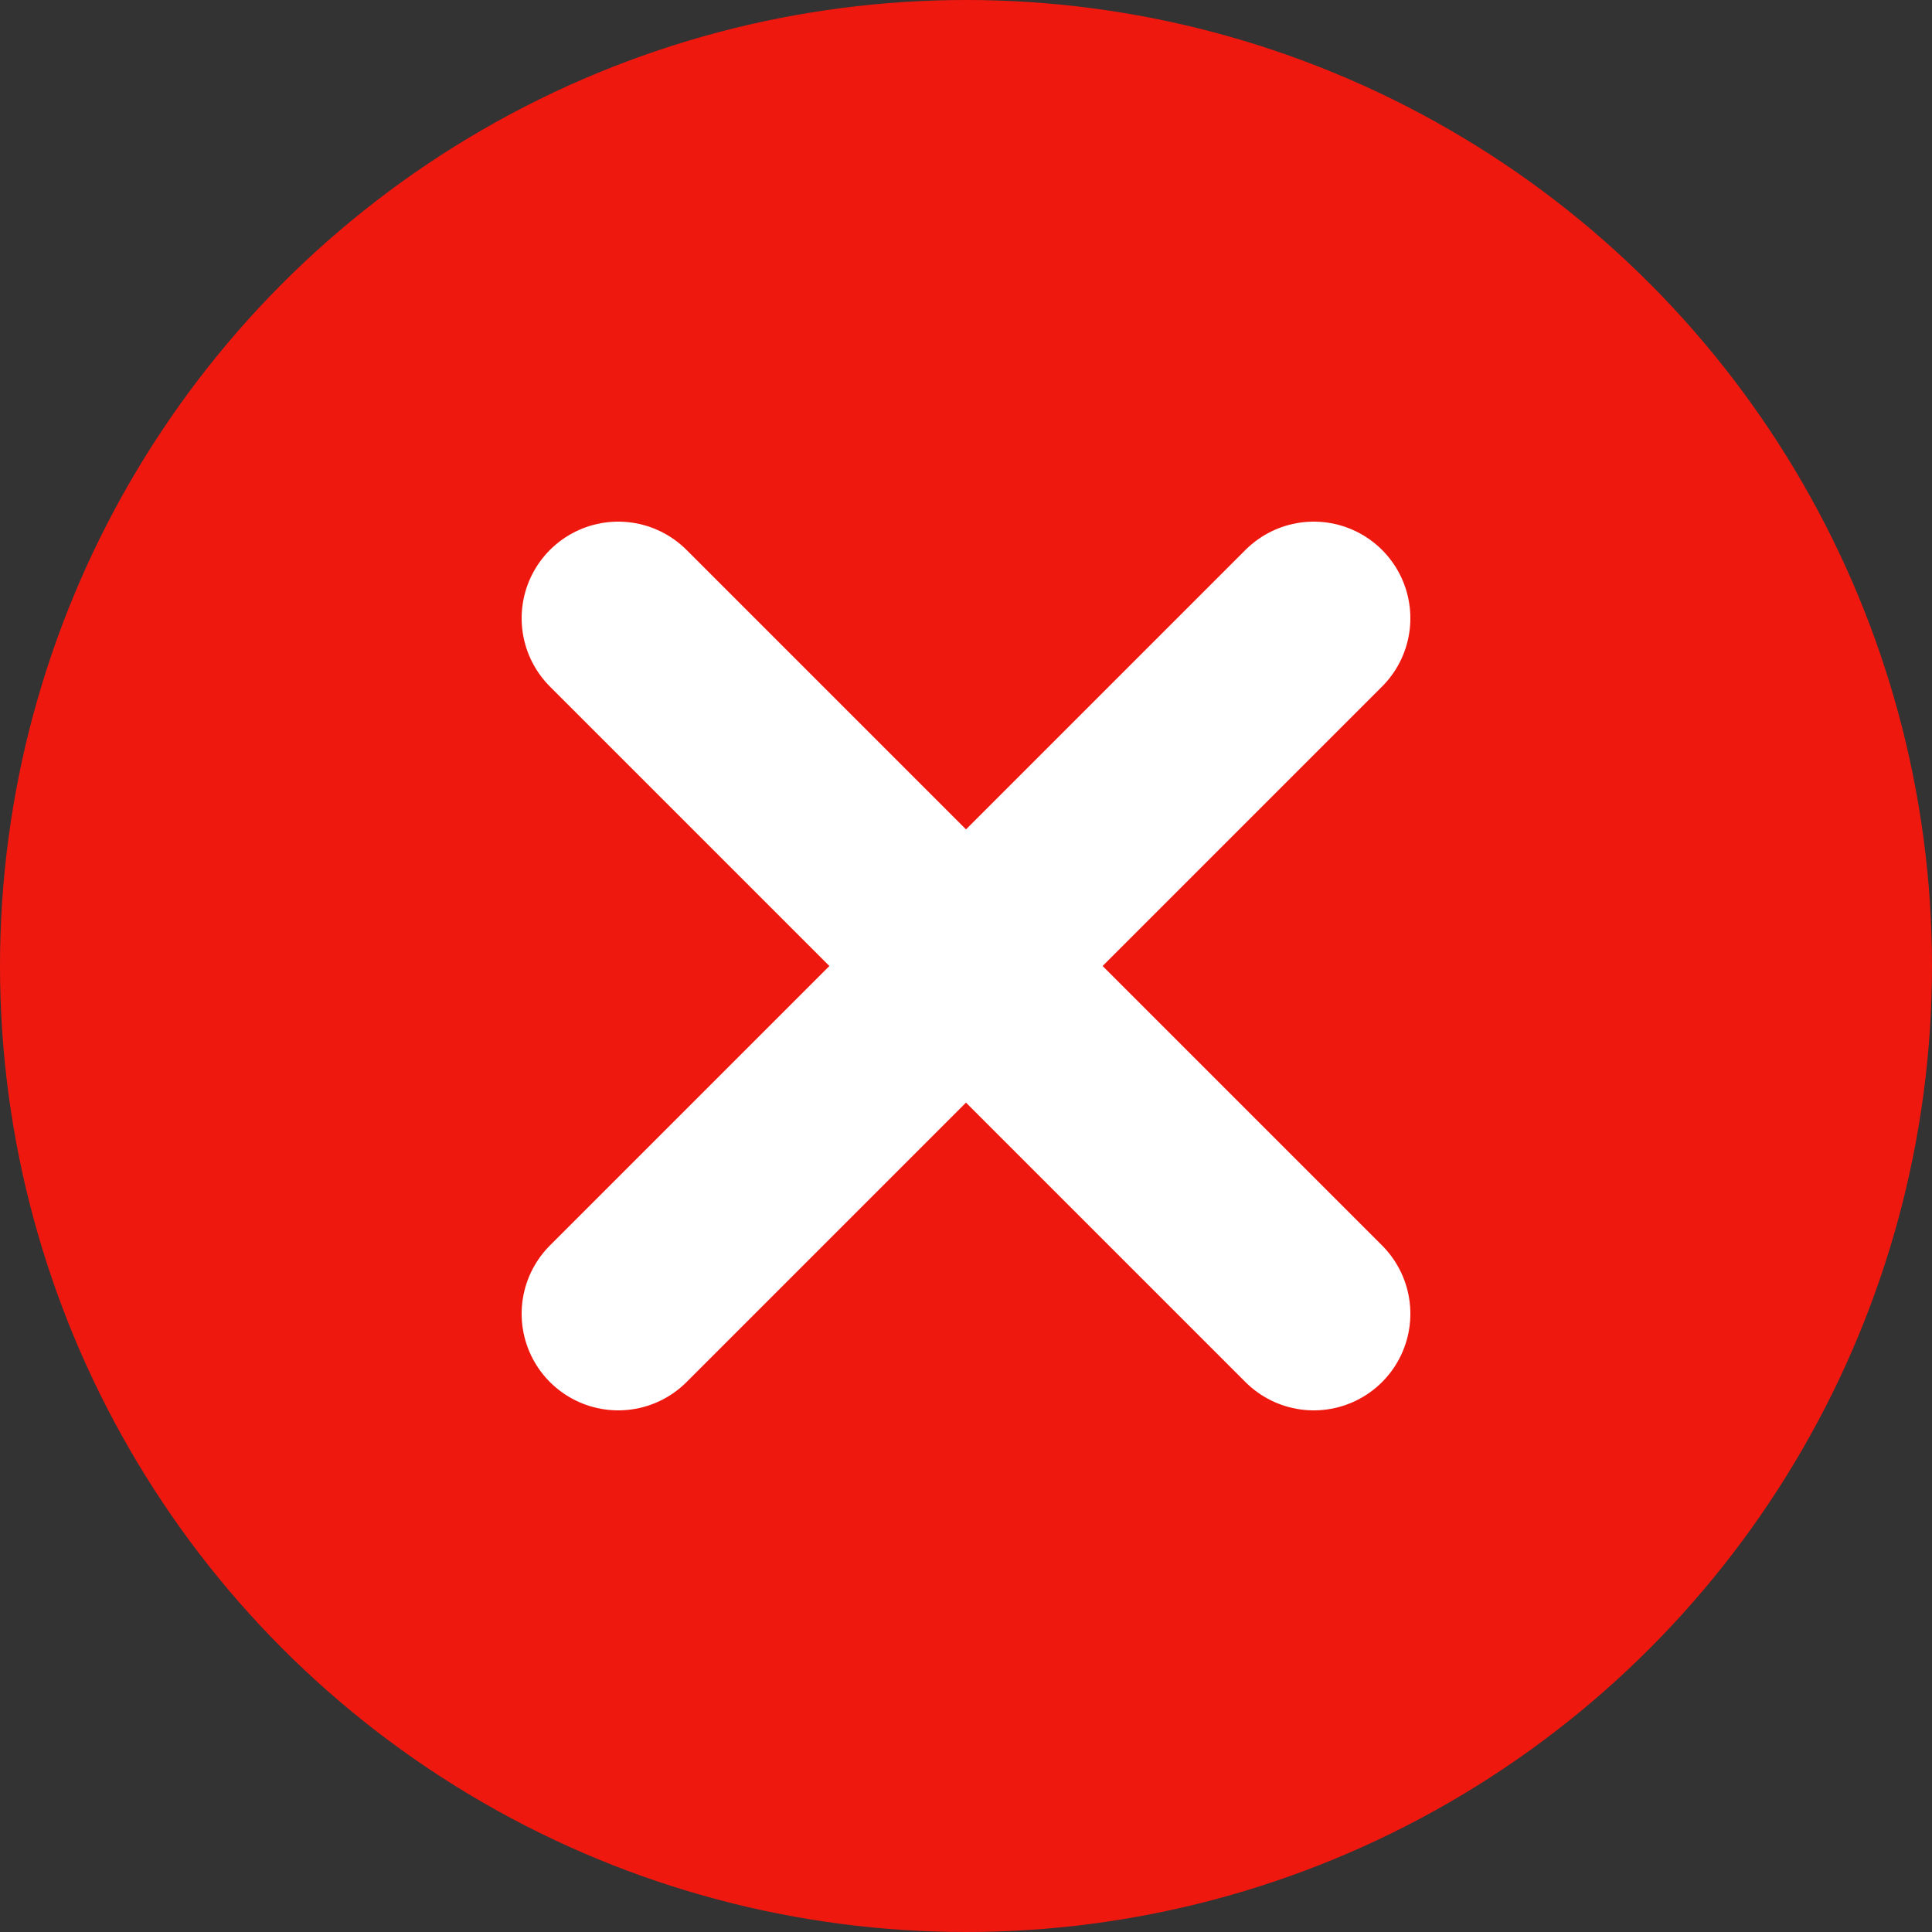 <svg id="cross" xmlns="http://www.w3.org/2000/svg" width="50" height="50" viewBox="0 0 50 50">
  <rect x="0" y="0" width="50" height="50" fill="#333333" stroke="none"/>
  <circle id="Ellipse_118" data-name="Ellipse 118" cx="25" cy="25" r="25" fill="#ef180f"/>
  <path id="Path_49579" data-name="Path 49579" d="M16,34l9-9,9-9" fill="none" stroke="#fff" stroke-linecap="round" stroke-miterlimit="10" stroke-width="5"/>
  <path id="Path_49580" data-name="Path 49580" d="M16,16l9,9,9,9" fill="none" stroke="#fff" stroke-linecap="round" stroke-miterlimit="10" stroke-width="5"/>
</svg>
